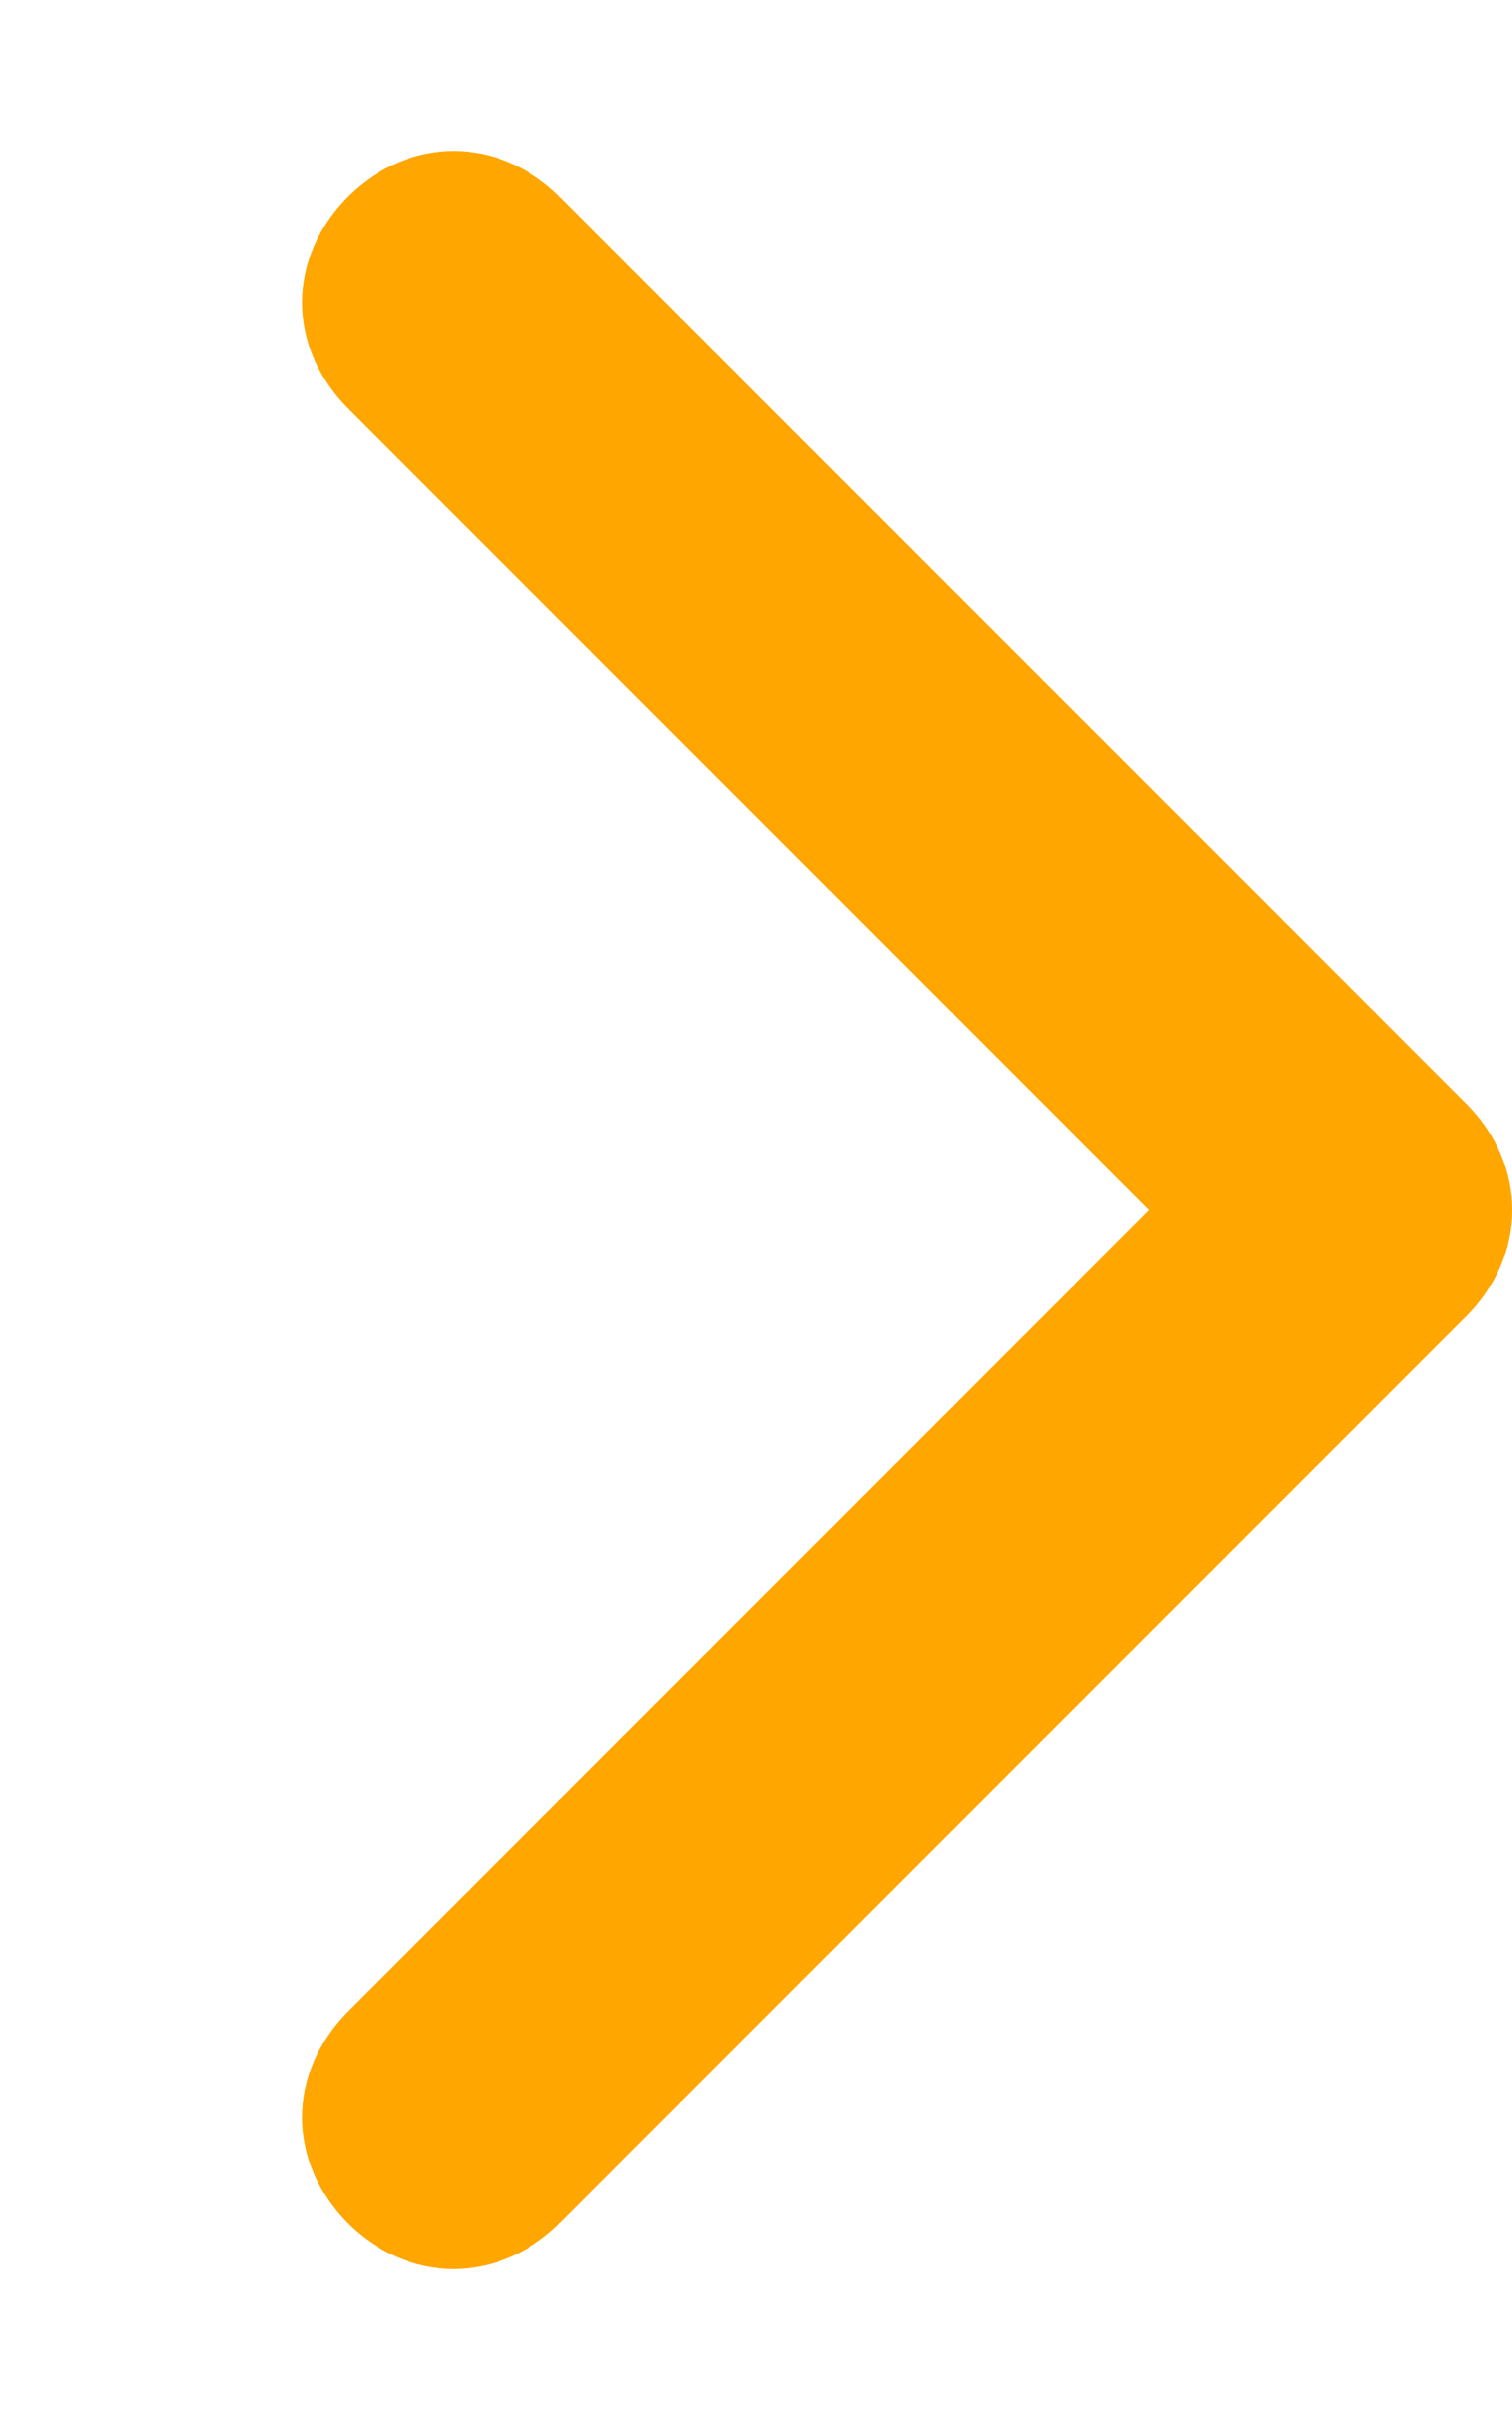 <?xml version="1.0" encoding="UTF-8"?>
<svg id="_レイヤー_1" data-name="レイヤー 1" xmlns="http://www.w3.org/2000/svg" version="1.1" viewBox="0 0 10 16">
  <defs>
    <style>
      .cls-1 {
        fill: #ffa600;
        stroke-width: 0px;
      }
    </style>
  </defs>
  <path class="cls-1" d="M9.7,7.3c.4.4.4,1,0,1.4l-6,6c-.4.4-1,.4-1.4,0s-.4-1,0-1.4l5.3-5.3L2.3,2.7c-.4-.4-.4-1,0-1.4s1-.4,1.4,0l6,6h0Z"/>
</svg>